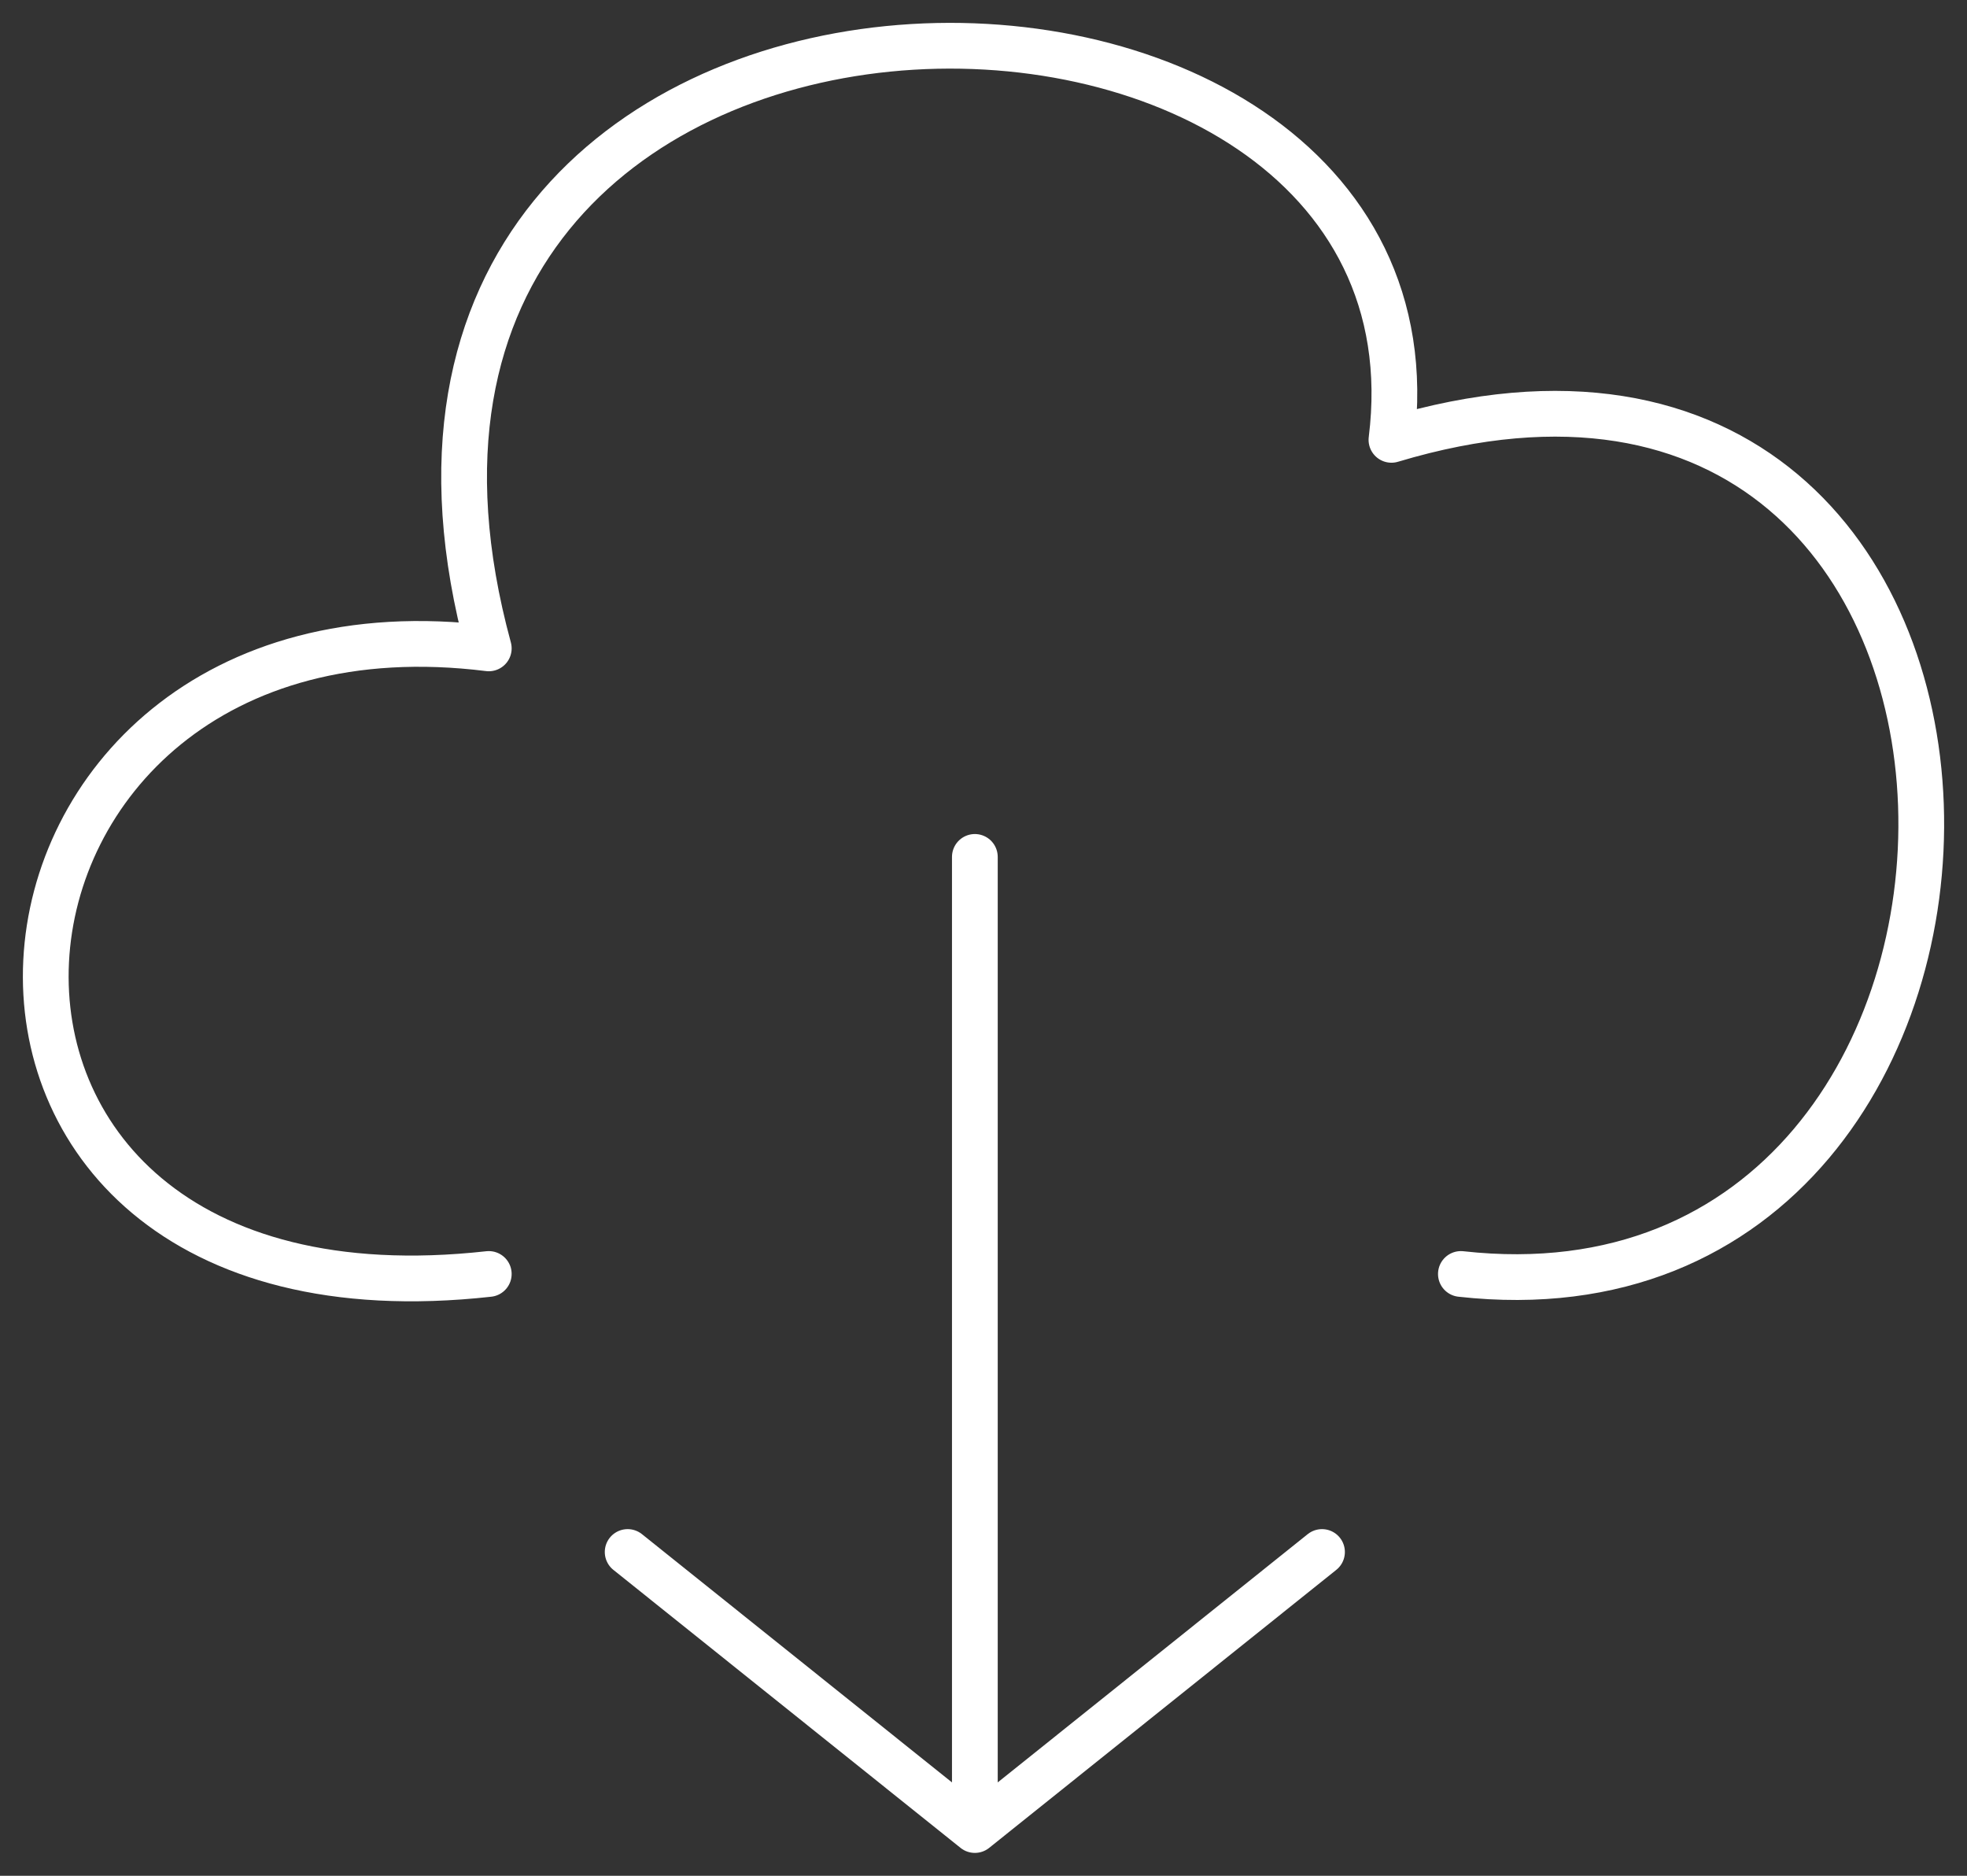 <?xml version="1.0" encoding="UTF-8"?>
<svg width="43px" height="41px" viewBox="0 0 43 41" version="1.1" xmlns="http://www.w3.org/2000/svg" xmlns:xlink="http://www.w3.org/1999/xlink">
    <rect x="0" y="0" width="43" height="41" fill="#333333" stroke="none"/>
    <!-- Generator: sketchtool 48.2 (47327) - http://www.bohemiancoding.com/sketch -->
    <title>AB564E13-98A3-4B9D-B767-B4CD12E70B05</title>
    <desc>Created with sketchtool.</desc>
    <defs></defs>
    <g id="005-D-Front" stroke="none" stroke-width="1" fill="none" fill-rule="evenodd" transform="translate(-442, -854)" stroke-linecap="round" stroke-linejoin="round">
        <g id="Flýtileiðir" transform="translate(150, 854)" stroke="#FFFFFF">
            <g id="2" transform="translate(291, 1)">
                <g id="Niðurhal-gagna" transform="translate(2, 0)">
                    <path d="M9.685,26.846 C-3.976,28.365 -2.458,11.652 9.685,13.172 C5.131,-3.541 30.936,-3.541 29.418,8.614 C44.598,4.056 44.598,28.365 30.936,26.846 M12.721,32.923 L20.311,39 L27.9,32.923 M20.311,17.73 L20.311,39" id="Shape"></path>
                </g>
            </g>
        </g>
    </g>
</svg>